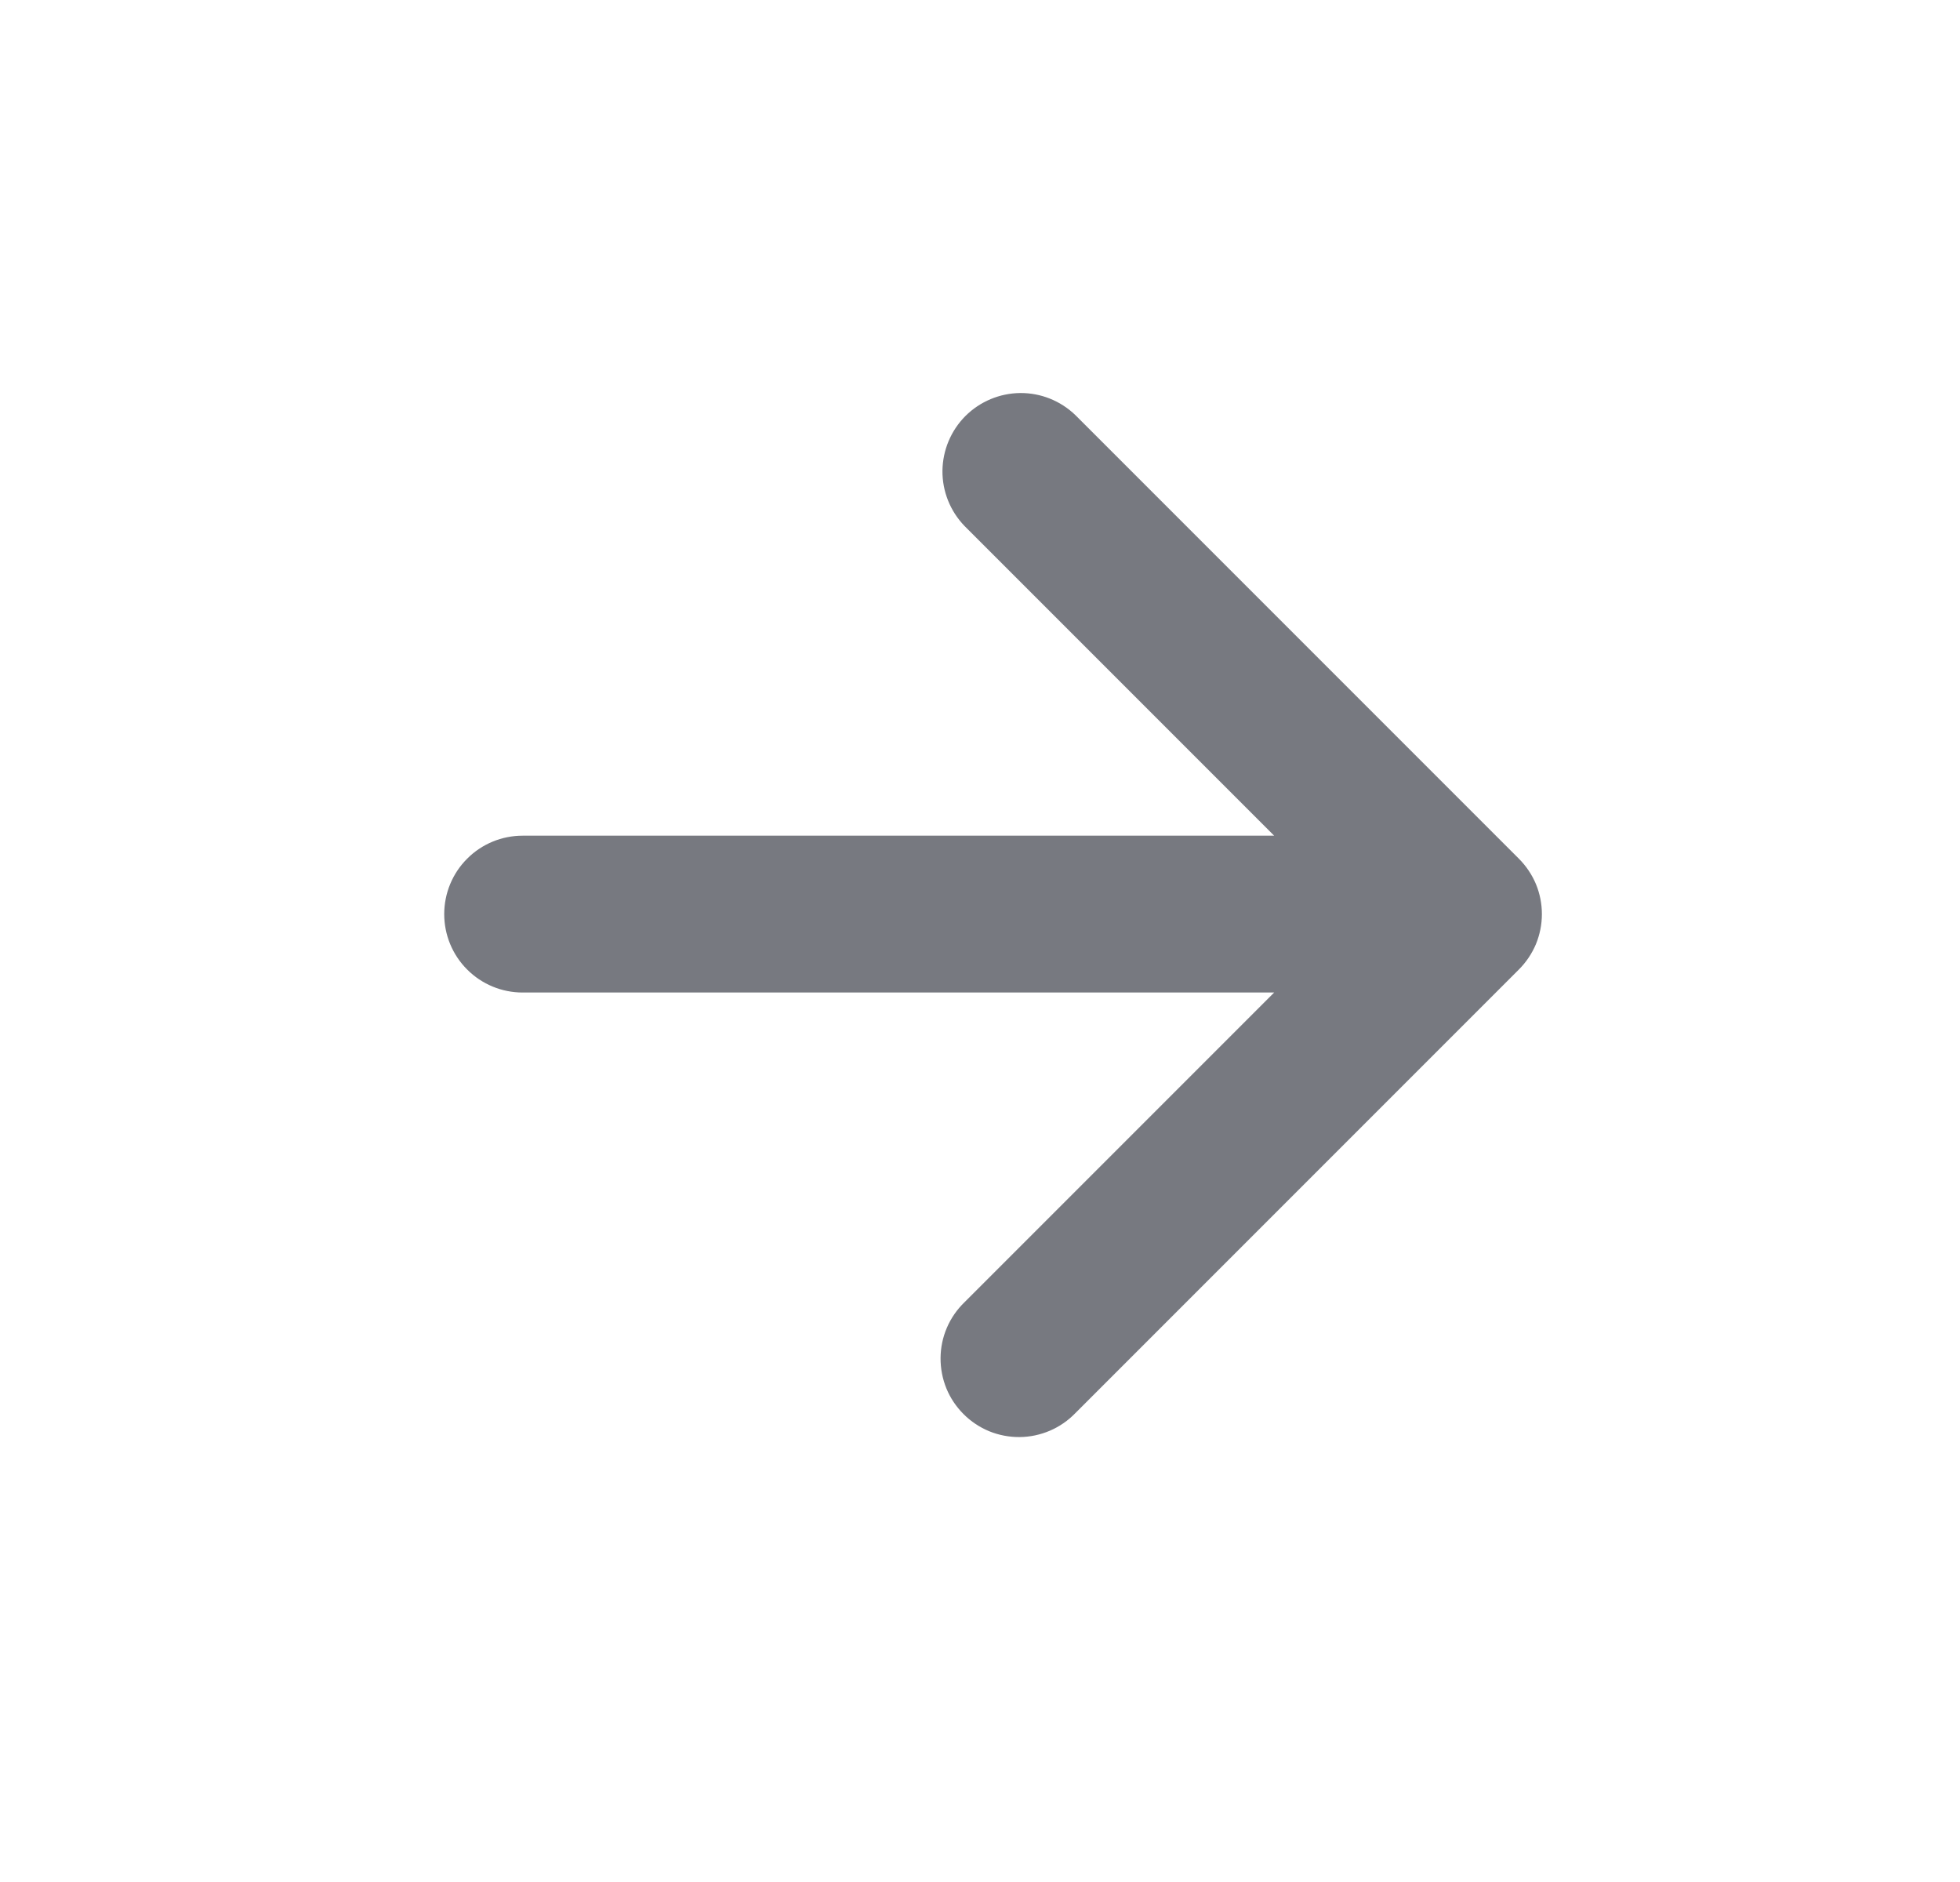 <svg width="25" height="24" viewBox="0 0 25 24" fill="none" xmlns="http://www.w3.org/2000/svg">
<path d="M16.252 10.657L12.302 6.707C12.12 6.518 12.019 6.266 12.021 6.004C12.024 5.741 12.129 5.491 12.314 5.305C12.5 5.12 12.75 5.015 13.013 5.012C13.275 5.01 13.527 5.111 13.716 5.293L19.373 10.95C19.466 11.043 19.54 11.153 19.591 11.274C19.641 11.395 19.667 11.525 19.667 11.657C19.667 11.788 19.641 11.918 19.591 12.04C19.54 12.161 19.466 12.271 19.373 12.364L13.716 18.021C13.624 18.116 13.513 18.193 13.391 18.245C13.269 18.297 13.138 18.325 13.005 18.326C12.873 18.327 12.741 18.302 12.618 18.252C12.495 18.201 12.383 18.127 12.29 18.033C12.196 17.939 12.121 17.828 12.071 17.705C12.021 17.582 11.996 17.45 11.997 17.317C11.998 17.185 12.025 17.053 12.078 16.931C12.13 16.809 12.207 16.699 12.302 16.607L16.252 12.657H6.666C6.401 12.657 6.146 12.552 5.959 12.364C5.771 12.177 5.666 11.922 5.666 11.657C5.666 11.392 5.771 11.137 5.959 10.95C6.146 10.762 6.401 10.657 6.666 10.657H16.252Z" fill="#777980"/>
</svg>
